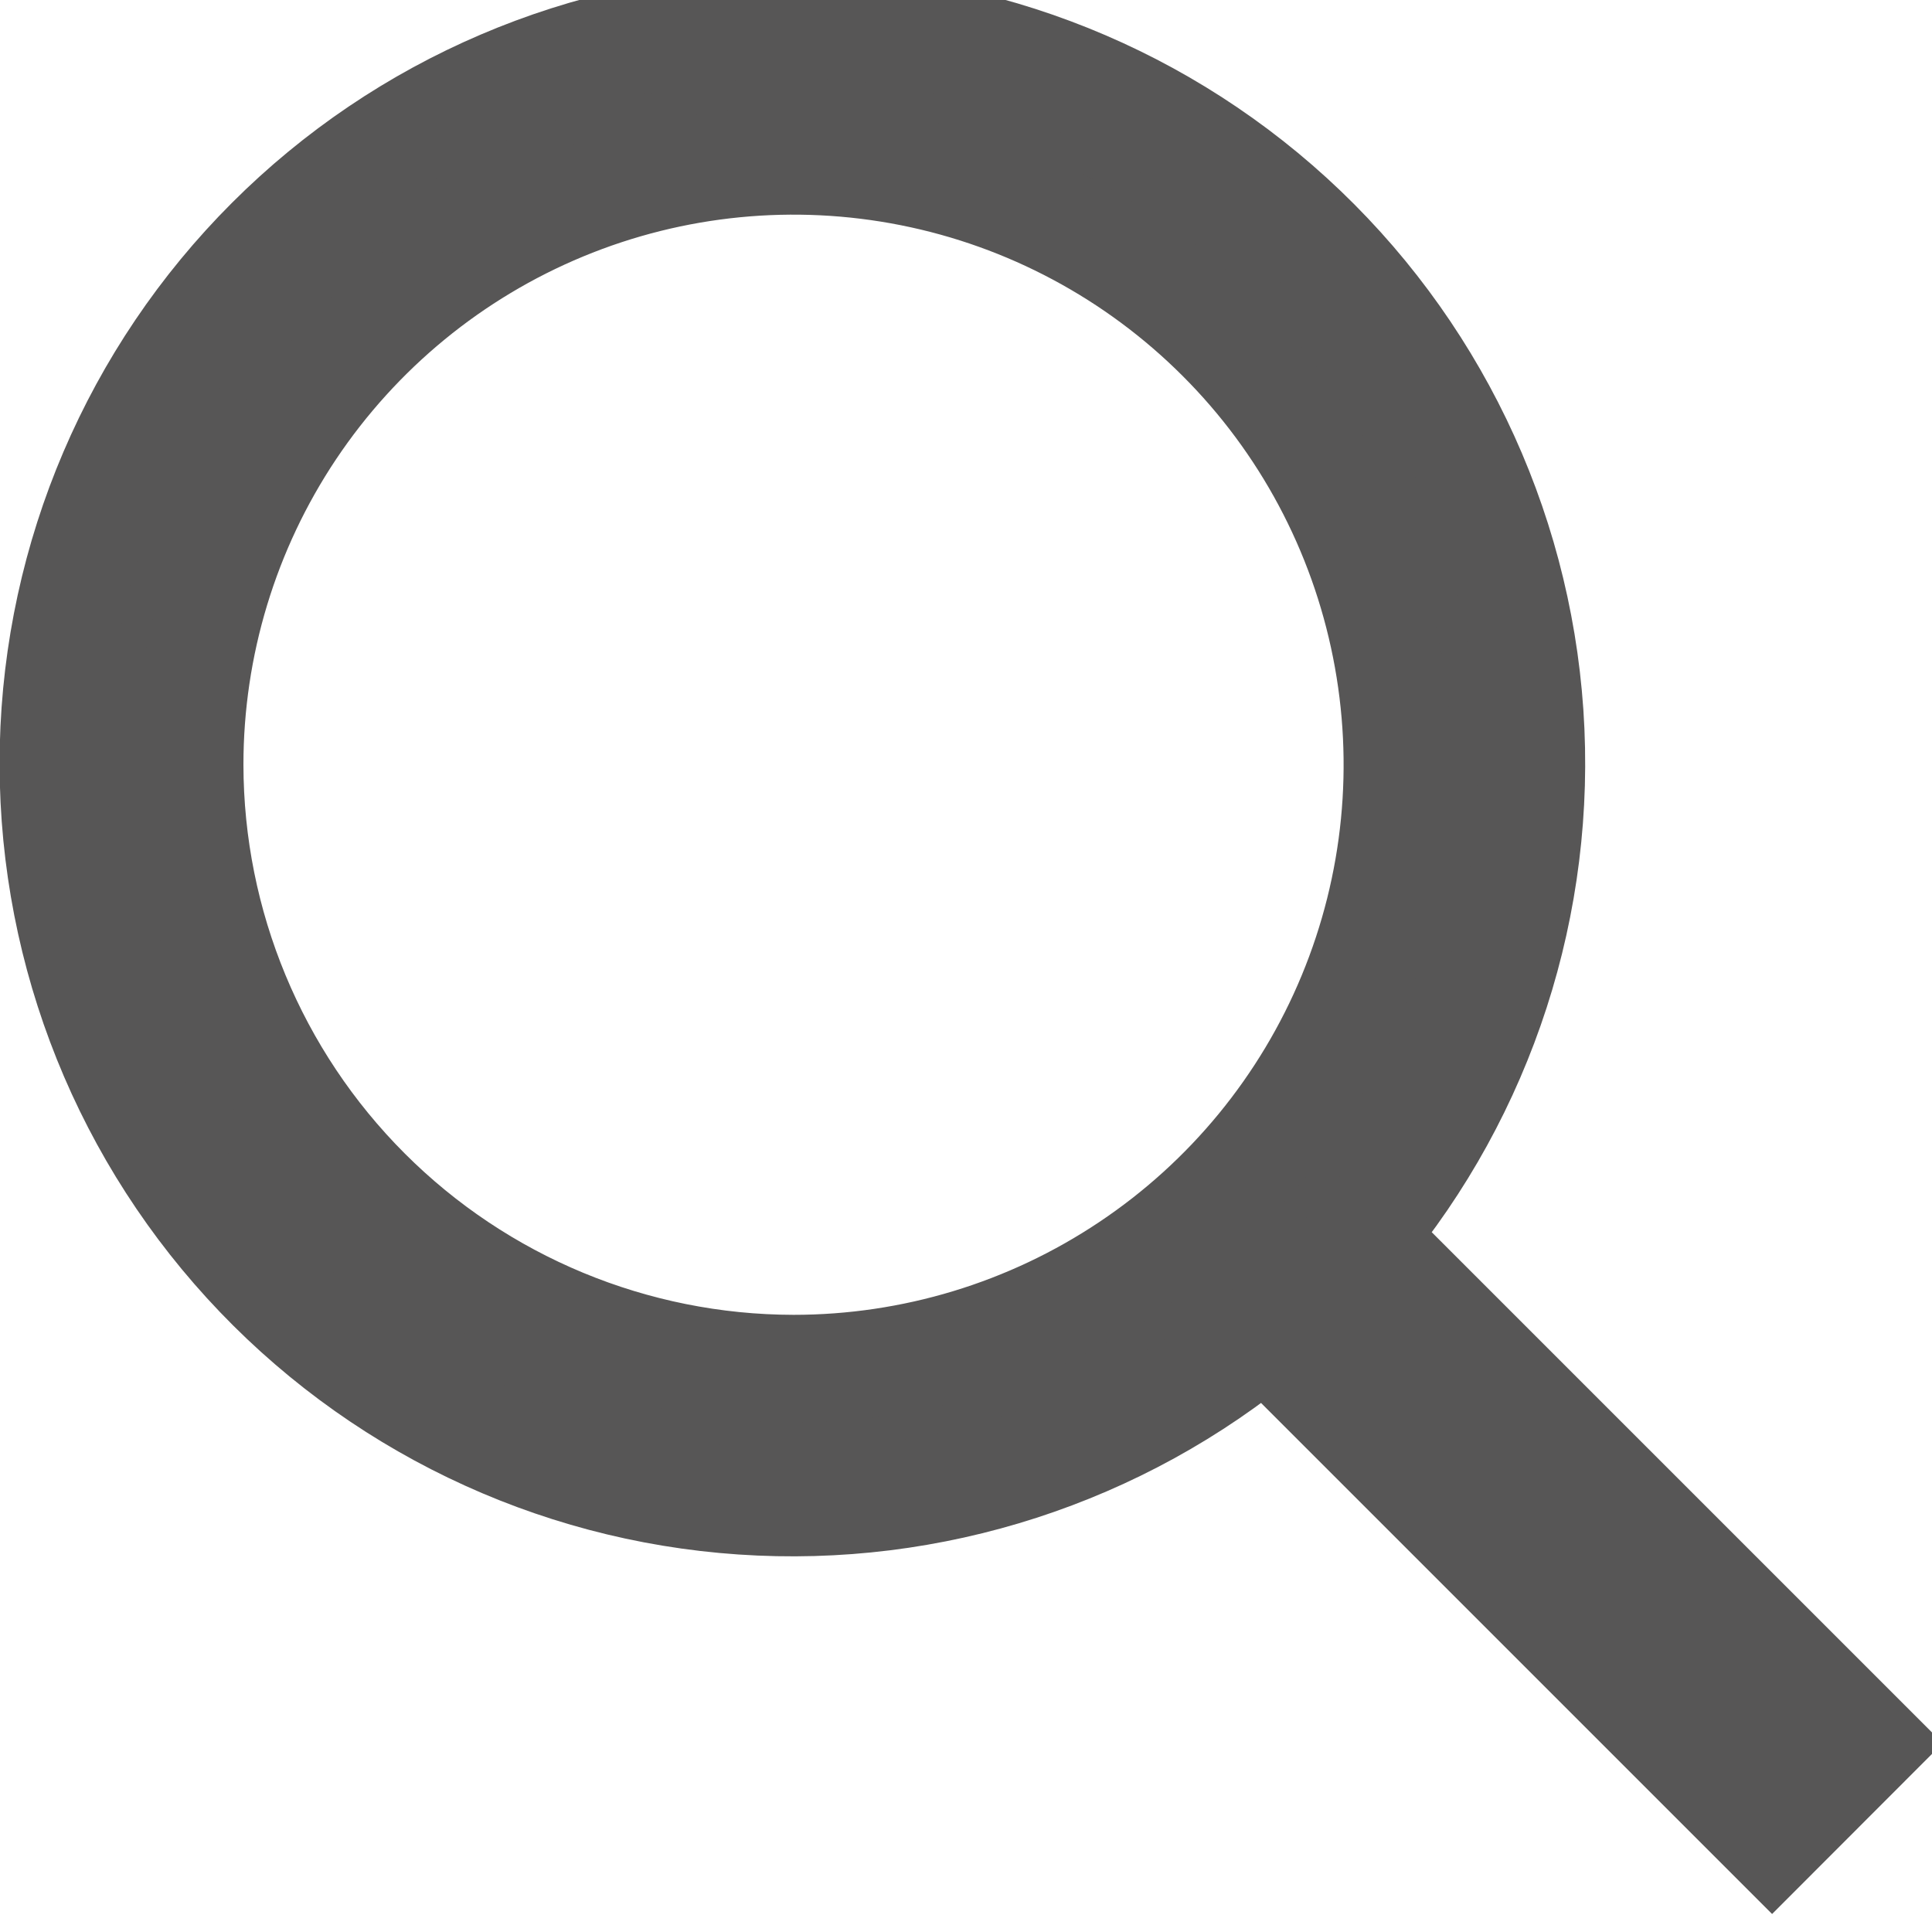 <svg width="18" height="18" viewBox="0 0 18 18" fill="none" xmlns="http://www.w3.org/2000/svg">
<path d="M17.393 16.241L12.673 11.521C13.808 10.16 14.373 8.413 14.253 6.645C14.132 4.877 13.334 3.223 12.025 2.028C10.717 0.834 8.998 0.189 7.226 0.229C5.454 0.27 3.766 0.991 2.513 2.245C1.26 3.498 0.538 5.186 0.498 6.957C0.458 8.729 1.102 10.448 2.297 11.757C3.492 13.066 5.145 13.864 6.913 13.984C8.681 14.105 10.428 13.539 11.79 12.405L16.51 17.125L17.393 16.241ZM1.768 7.125C1.768 6.012 2.098 4.925 2.716 4C3.335 3.075 4.213 2.354 5.241 1.928C6.269 1.502 7.4 1.391 8.491 1.608C9.582 1.825 10.584 2.361 11.371 3.148C12.158 3.934 12.693 4.936 12.91 6.028C13.127 7.119 13.016 8.25 12.59 9.278C12.165 10.305 11.444 11.184 10.518 11.802C9.594 12.42 8.506 12.75 7.393 12.75C5.902 12.748 4.472 12.155 3.418 11.101C2.363 10.046 1.77 8.616 1.768 7.125Z" fill="#575656"/>
<path d="M17.393 16.241L12.673 11.521C13.808 10.16 14.373 8.413 14.253 6.645C14.132 4.877 13.334 3.223 12.025 2.028C10.717 0.834 8.998 0.189 7.226 0.229C5.454 0.27 3.766 0.991 2.513 2.245C1.26 3.498 0.538 5.186 0.498 6.957C0.458 8.729 1.102 10.448 2.297 11.757C3.492 13.066 5.145 13.864 6.913 13.984C8.681 14.105 10.428 13.539 11.79 12.405L16.51 17.125L17.393 16.241ZM1.768 7.125C1.768 6.012 2.098 4.925 2.716 4C3.335 3.075 4.213 2.354 5.241 1.928C6.269 1.502 7.4 1.391 8.491 1.608C9.582 1.825 10.584 2.361 11.371 3.148C12.158 3.934 12.693 4.936 12.91 6.028C13.127 7.119 13.016 8.25 12.59 9.278C12.165 10.305 11.444 11.184 10.518 11.802C9.594 12.42 8.506 12.75 7.393 12.75C5.902 12.748 4.472 12.155 3.418 11.101C2.363 10.046 1.77 8.616 1.768 7.125Z" stroke="#575656"/>
</svg>

